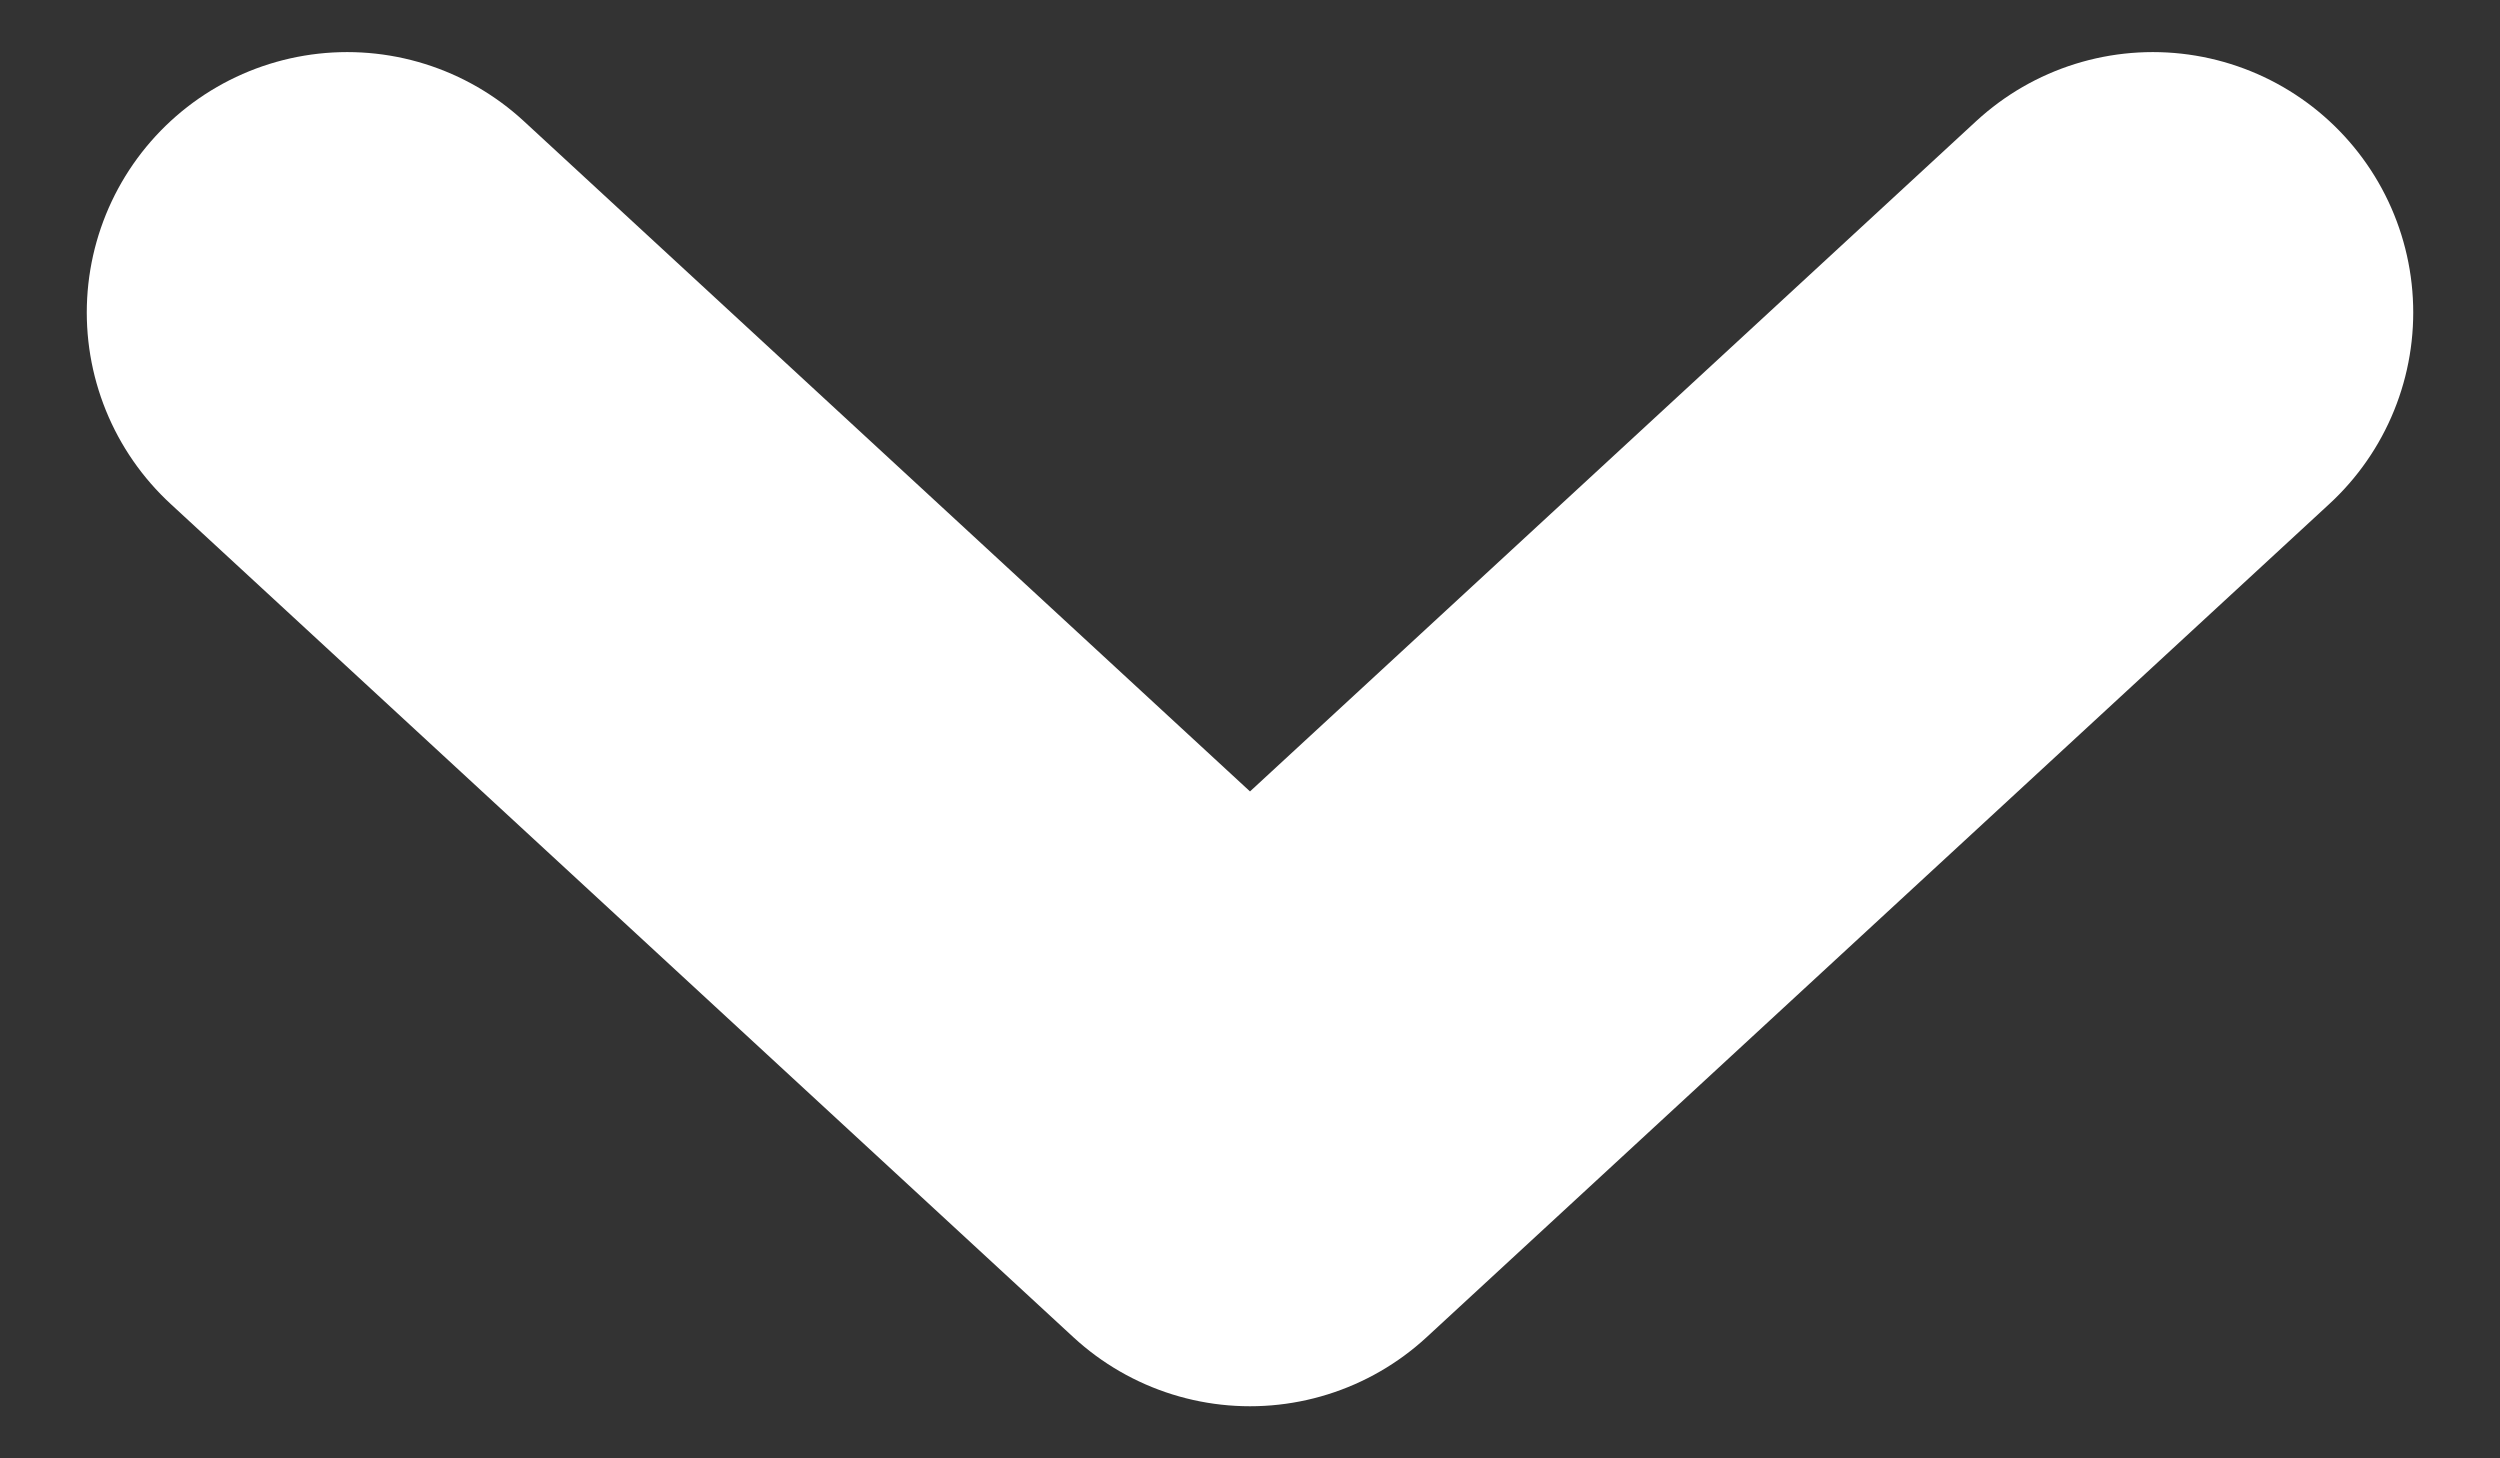 <svg width="24" height="14" viewBox="0 0 24 14" fill="none" xmlns="http://www.w3.org/2000/svg">
<rect x="0" y="0" width="24" height="14" fill="#333333" stroke="none"/>
<path id="Vector 3" d="M3.333 3L12 11L20.667 3" stroke="white" stroke-width="5" stroke-linecap="round" stroke-linejoin="round"/>
</svg>
